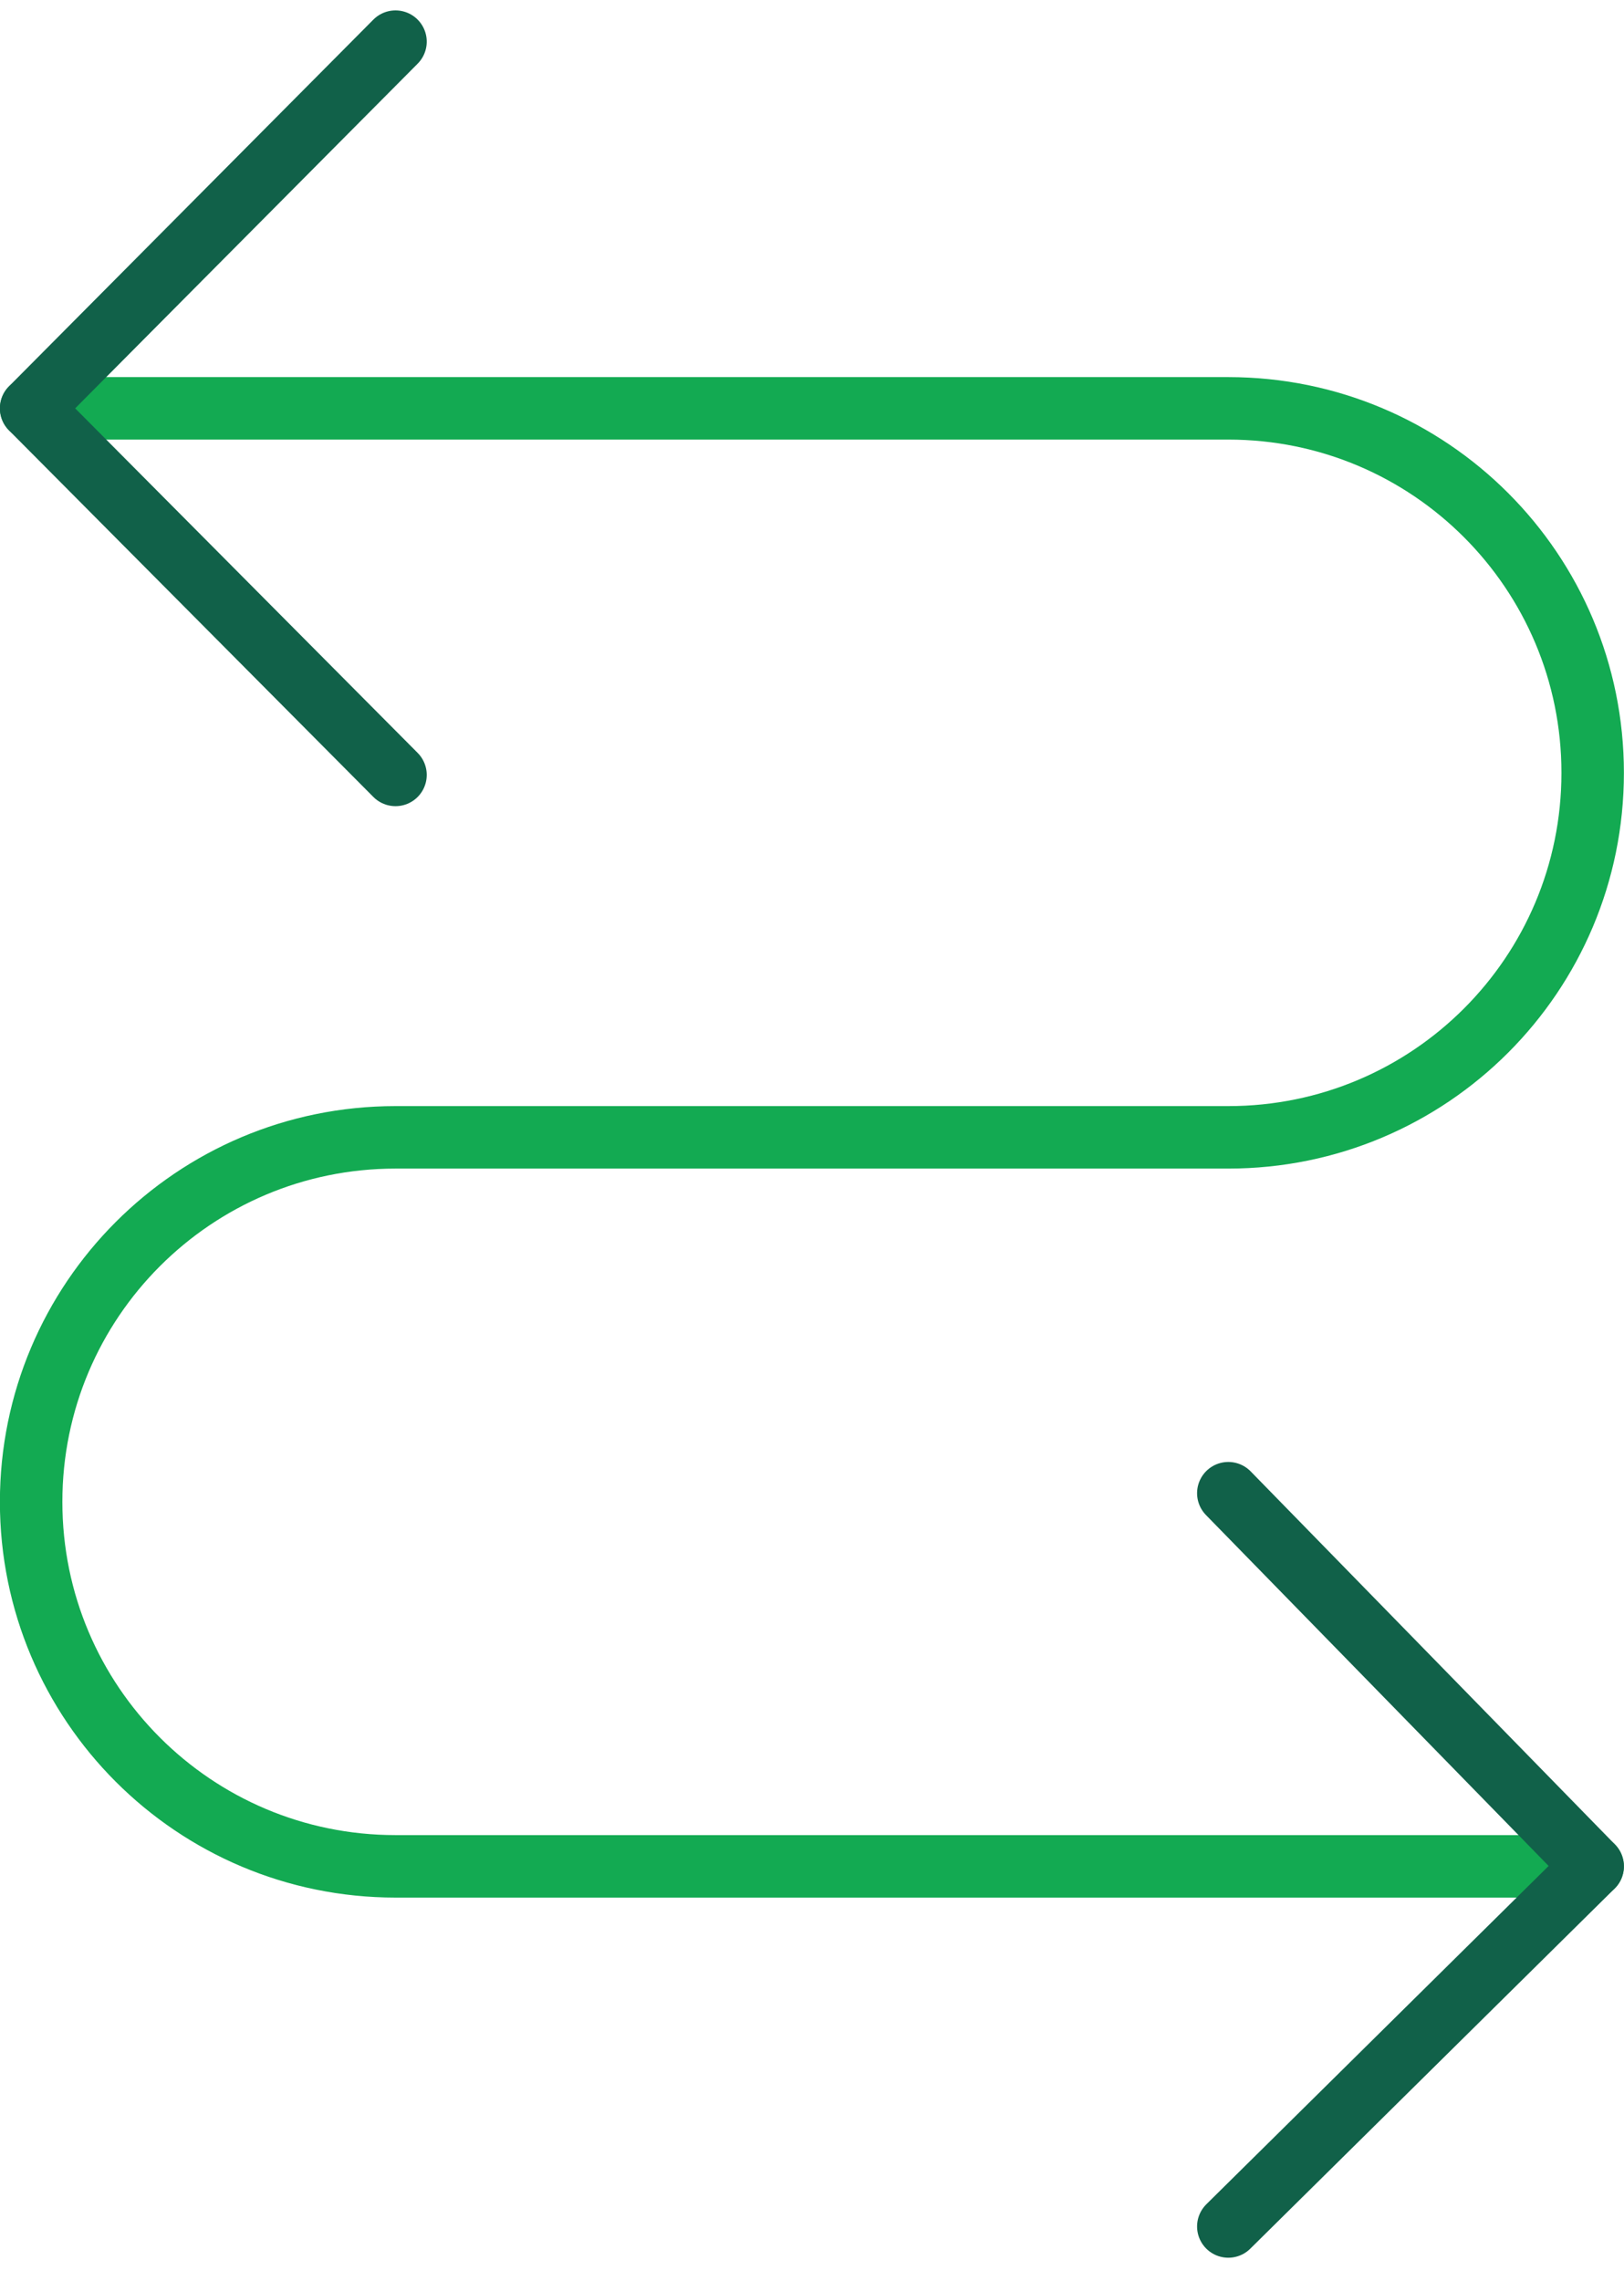 <?xml version="1.0" encoding="UTF-8"?>
<svg width="52px" height="73px" viewBox="0 0 52 73" version="1.1" xmlns="http://www.w3.org/2000/svg" xmlns:xlink="http://www.w3.org/1999/xlink">
    <!-- Generator: sketchtool 50.2 (55047) - http://www.bohemiancoding.com/sketch -->
    <title>CCB105C2-5B03-4FE0-9504-D77CA0188A13</title>
    <desc>Created with sketchtool.</desc>
    <defs></defs>
    <g id="Page-1" stroke="none" stroke-width="1" fill="none" fill-rule="evenodd">
        <g id="180607-daas-1" transform="translate(-846, -4151)">
            <g id="Why-MongoDB" transform="translate(135, 3869)">
                <g id="1" transform="translate(0, 206)">
                    <g id="3" transform="translate(606, 74)">
                        <g id="flexibility" transform="translate(91, 0)">
                            <g id="Flexibility" transform="translate(40, 40) rotate(90) translate(-40, -40) ">
                                <g id="Outline_Icons_1_" stroke-linecap="round" stroke-linejoin="round" transform="translate(3.333, 13.333)" stroke-width="2">
                                    <g id="Outline_Icons">
                                        <g id="Group">
                                            <path d="M11.737,51.67 L11.737,13.337 C11.737,6.887 16.96,1.67 23.403,1.67 C29.85,1.67 35.07,6.887 35.07,13.337 L35.07,40.003 C35.07,46.45 40.293,51.67 46.737,51.67 C53.183,51.67 58.403,46.45 58.403,40.003 L58.403,1.67" id="Shape" stroke="#13AA52"></path>
                                            <polyline id="Shape" stroke="#116149" points="46.46 13.337 58.403 1.67 69.93 13.337"></polyline>
                                            <polyline id="Shape" stroke="#116149" points="23.47 40.003 11.737 51.67 0 40.003"></polyline>
                                        </g>
                                    </g>
                                </g>
                                <g id="Invisible_Shape">
                                    <rect id="Rectangle-path" x="0" y="0" width="80" height="80"></rect>
                                </g>
                            </g>
                        </g>
                    </g>
                </g>
            </g>
        </g>
    </g>
</svg>